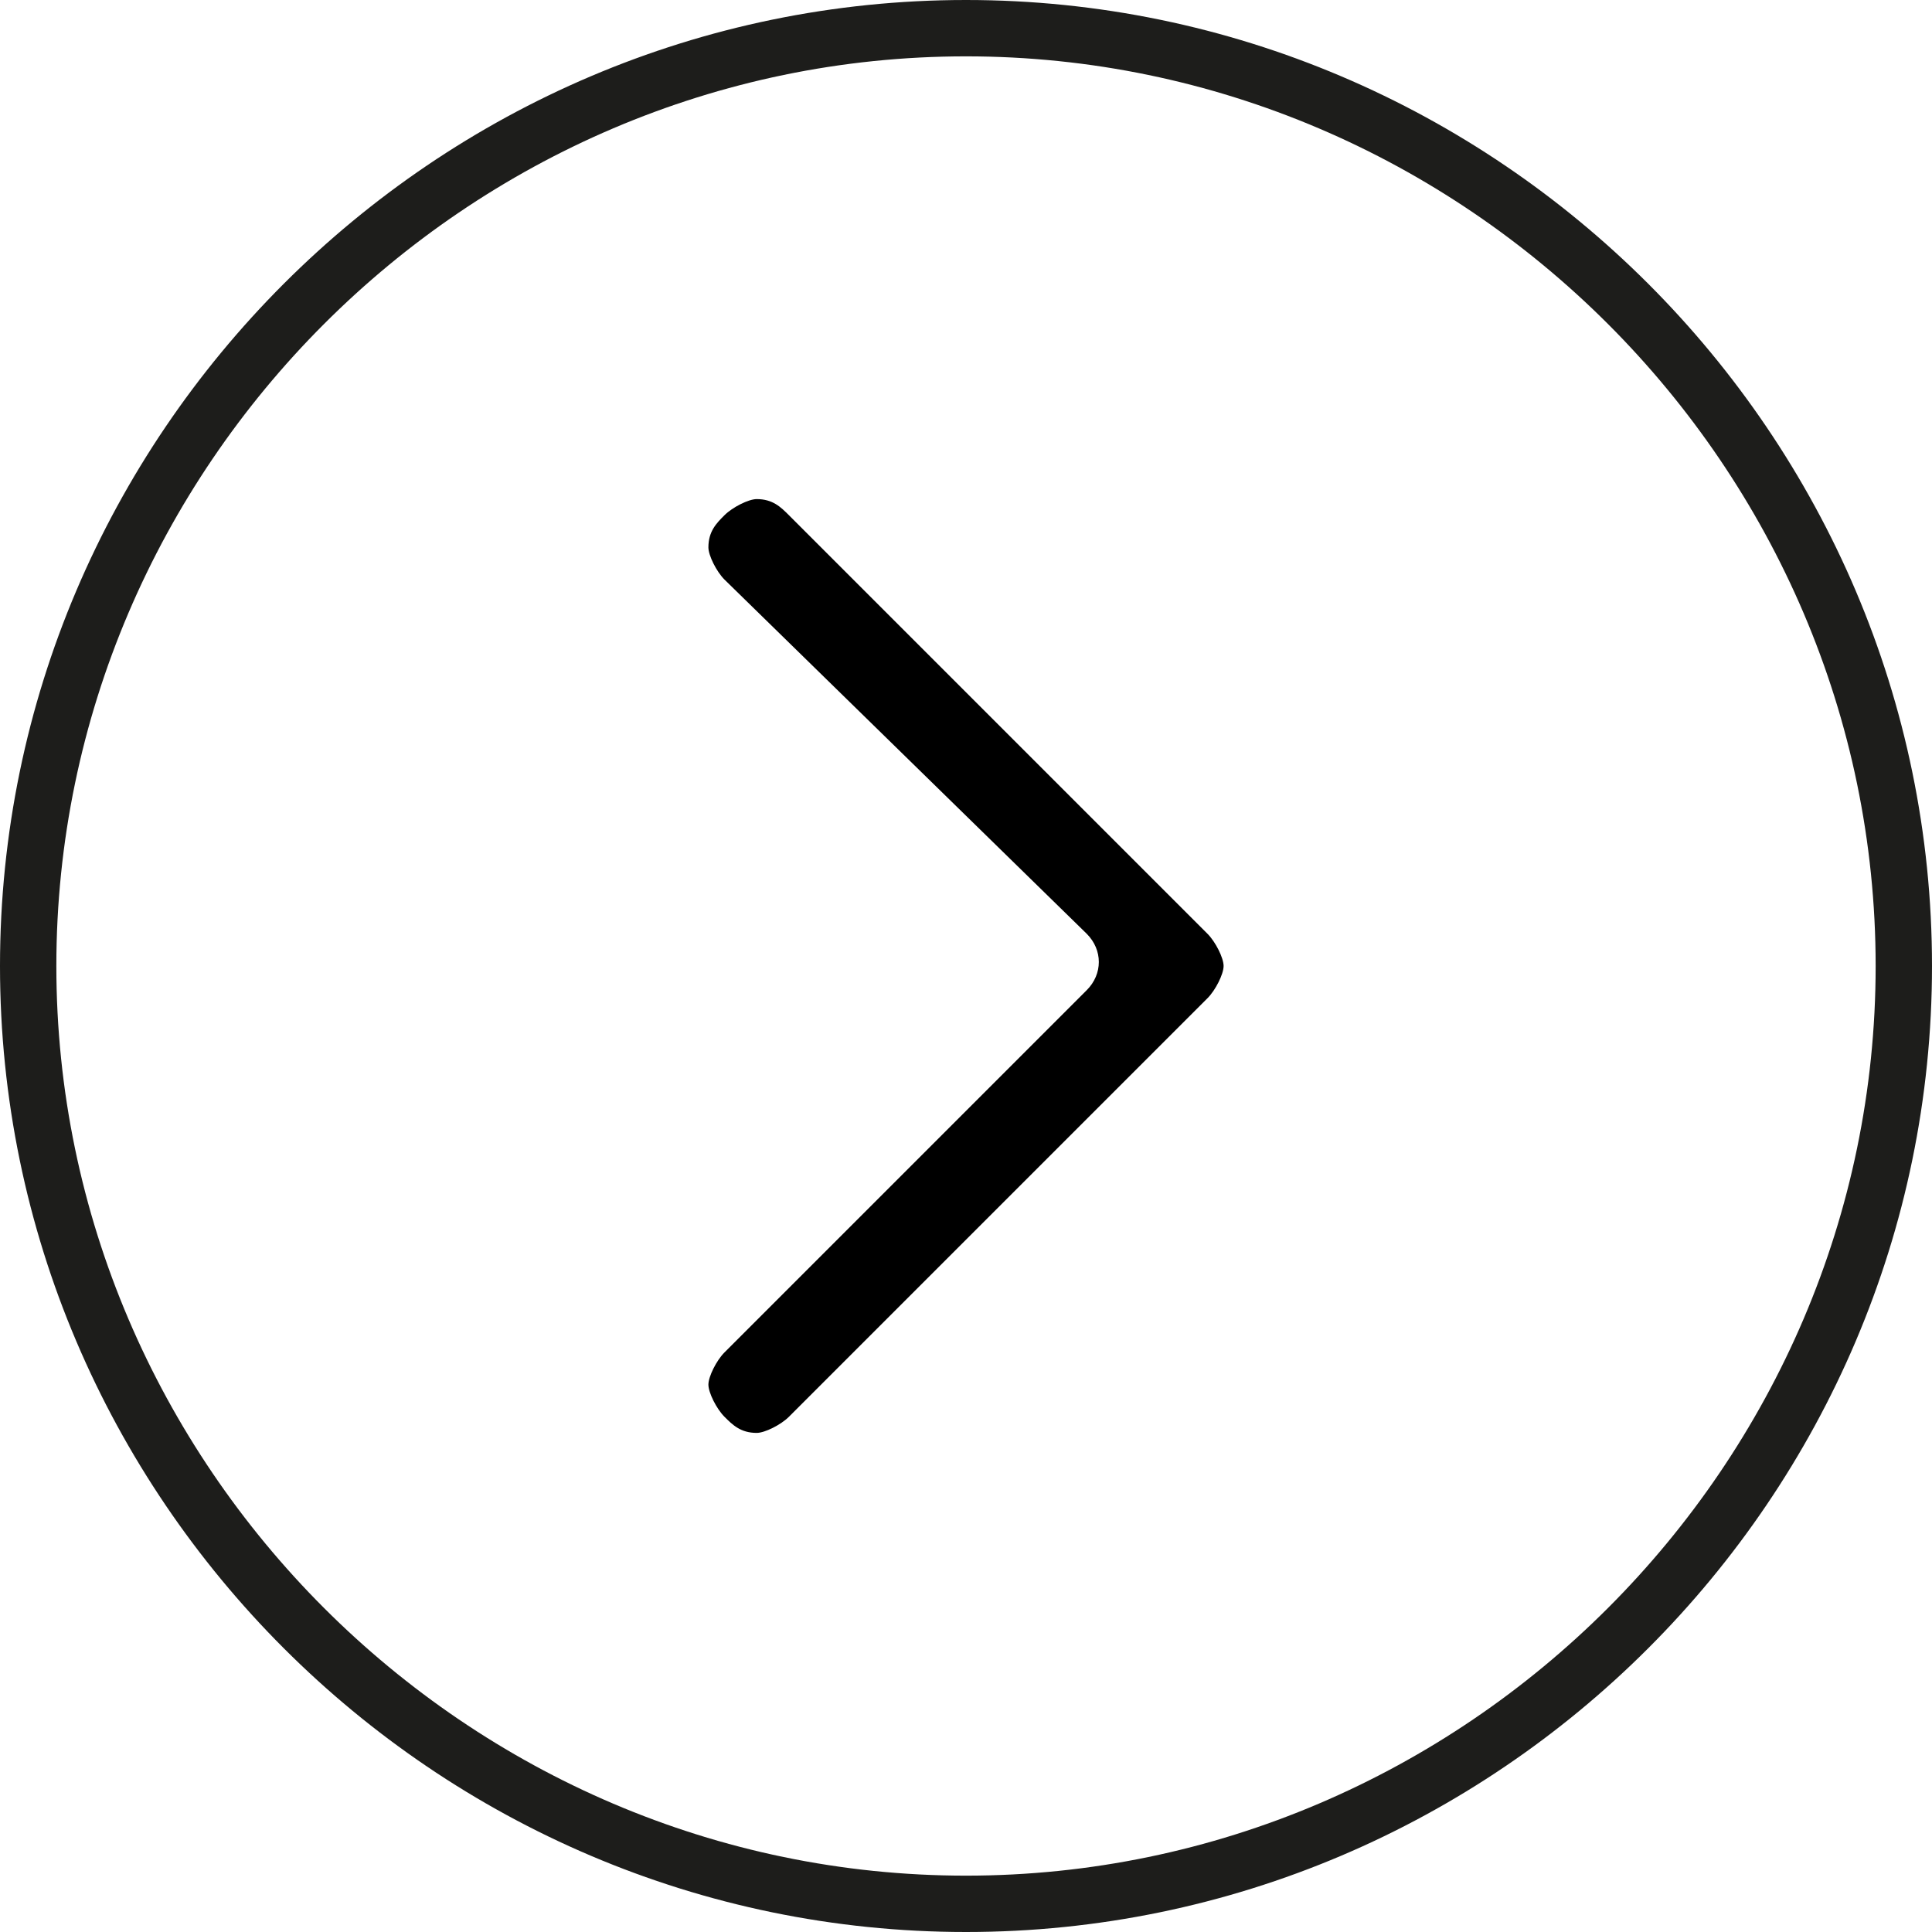 <?xml version="1.0" encoding="utf-8"?>
<svg version="1.1" id="Calque_1" xmlns="http://www.w3.org/2000/svg" x="0px" y="0px"
	 viewBox="0 0 24 24" style="enable-background:new 0 0 24 24;" xml:space="preserve">
<style type="text/css">
	.st0{fill:#1D1D1B;}
</style>
<g>
	<path class="st0" d="M12,0.7c6.2,0,11.3,5.1,11.3,11.3S18.2,23.3,12,23.3S0.7,18.2,0.7,12S5.8,0.7,12,0.7 M12,0C5.4,0,0,5.4,0,12
		s5.4,12,12,12s12-5.4,12-12S18.6,0,12,0L12,0z"/>
	<path d="M9.4,17.8c-0.2,0-0.3-0.1-0.4-0.2c-0.1-0.1-0.2-0.3-0.2-0.4s0.1-0.3,0.2-0.4l4.5-4.5c0.2-0.2,0.2-0.5,0-0.7L9,7.2
		C8.9,7.1,8.8,6.9,8.8,6.8c0-0.2,0.1-0.3,0.2-0.4c0.1-0.1,0.3-0.2,0.4-0.2c0.2,0,0.3,0.1,0.4,0.2l5.2,5.2c0.1,0.1,0.2,0.3,0.2,0.4
		s-0.1,0.3-0.2,0.4l-5.2,5.2C9.7,17.7,9.5,17.8,9.4,17.8z"/>
</g>
</svg>
